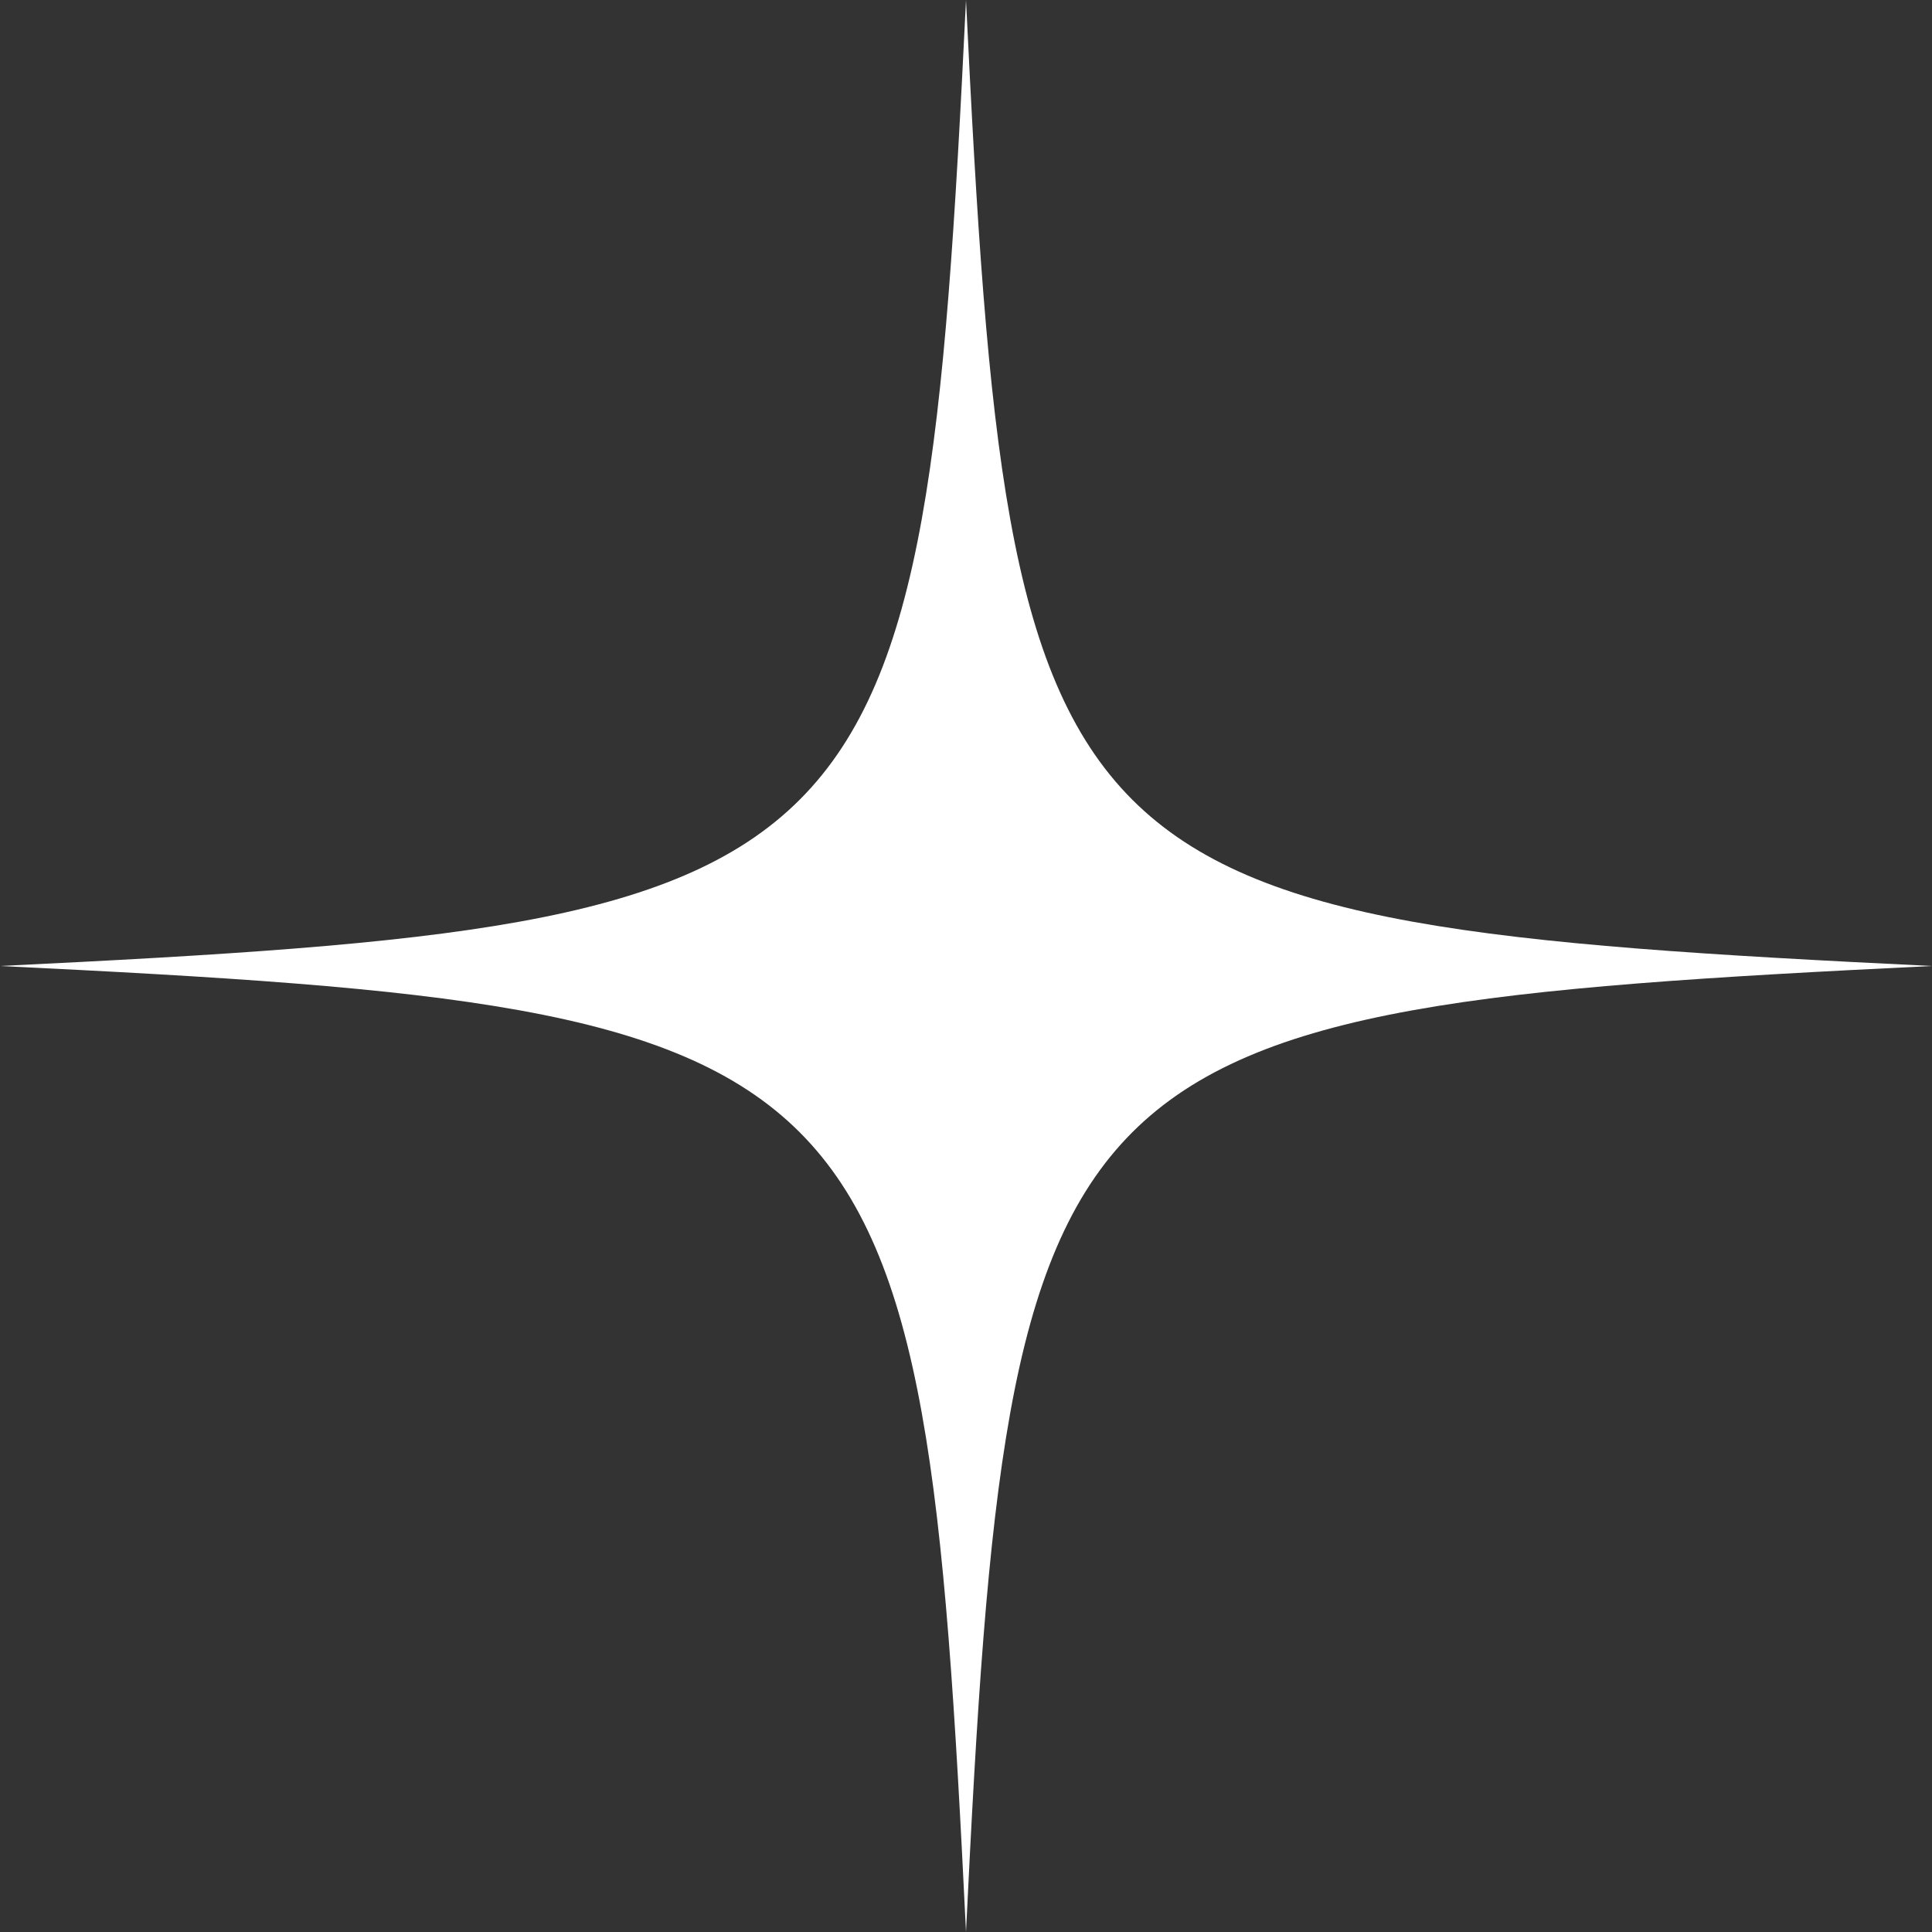 <svg width="15" height="15" viewBox="0 0 15 15" fill="none" xmlns="http://www.w3.org/2000/svg">
<rect x="0" y="0" width="15" height="15" fill="#333333" stroke="none"/>
<path d="M7.5 0C7.166 6.891 6.891 7.166 0 7.5C6.891 7.834 7.166 8.109 7.5 15C7.834 8.109 8.109 7.834 15 7.5C8.109 7.166 7.834 6.891 7.5 0Z" fill="white"/>
</svg>
